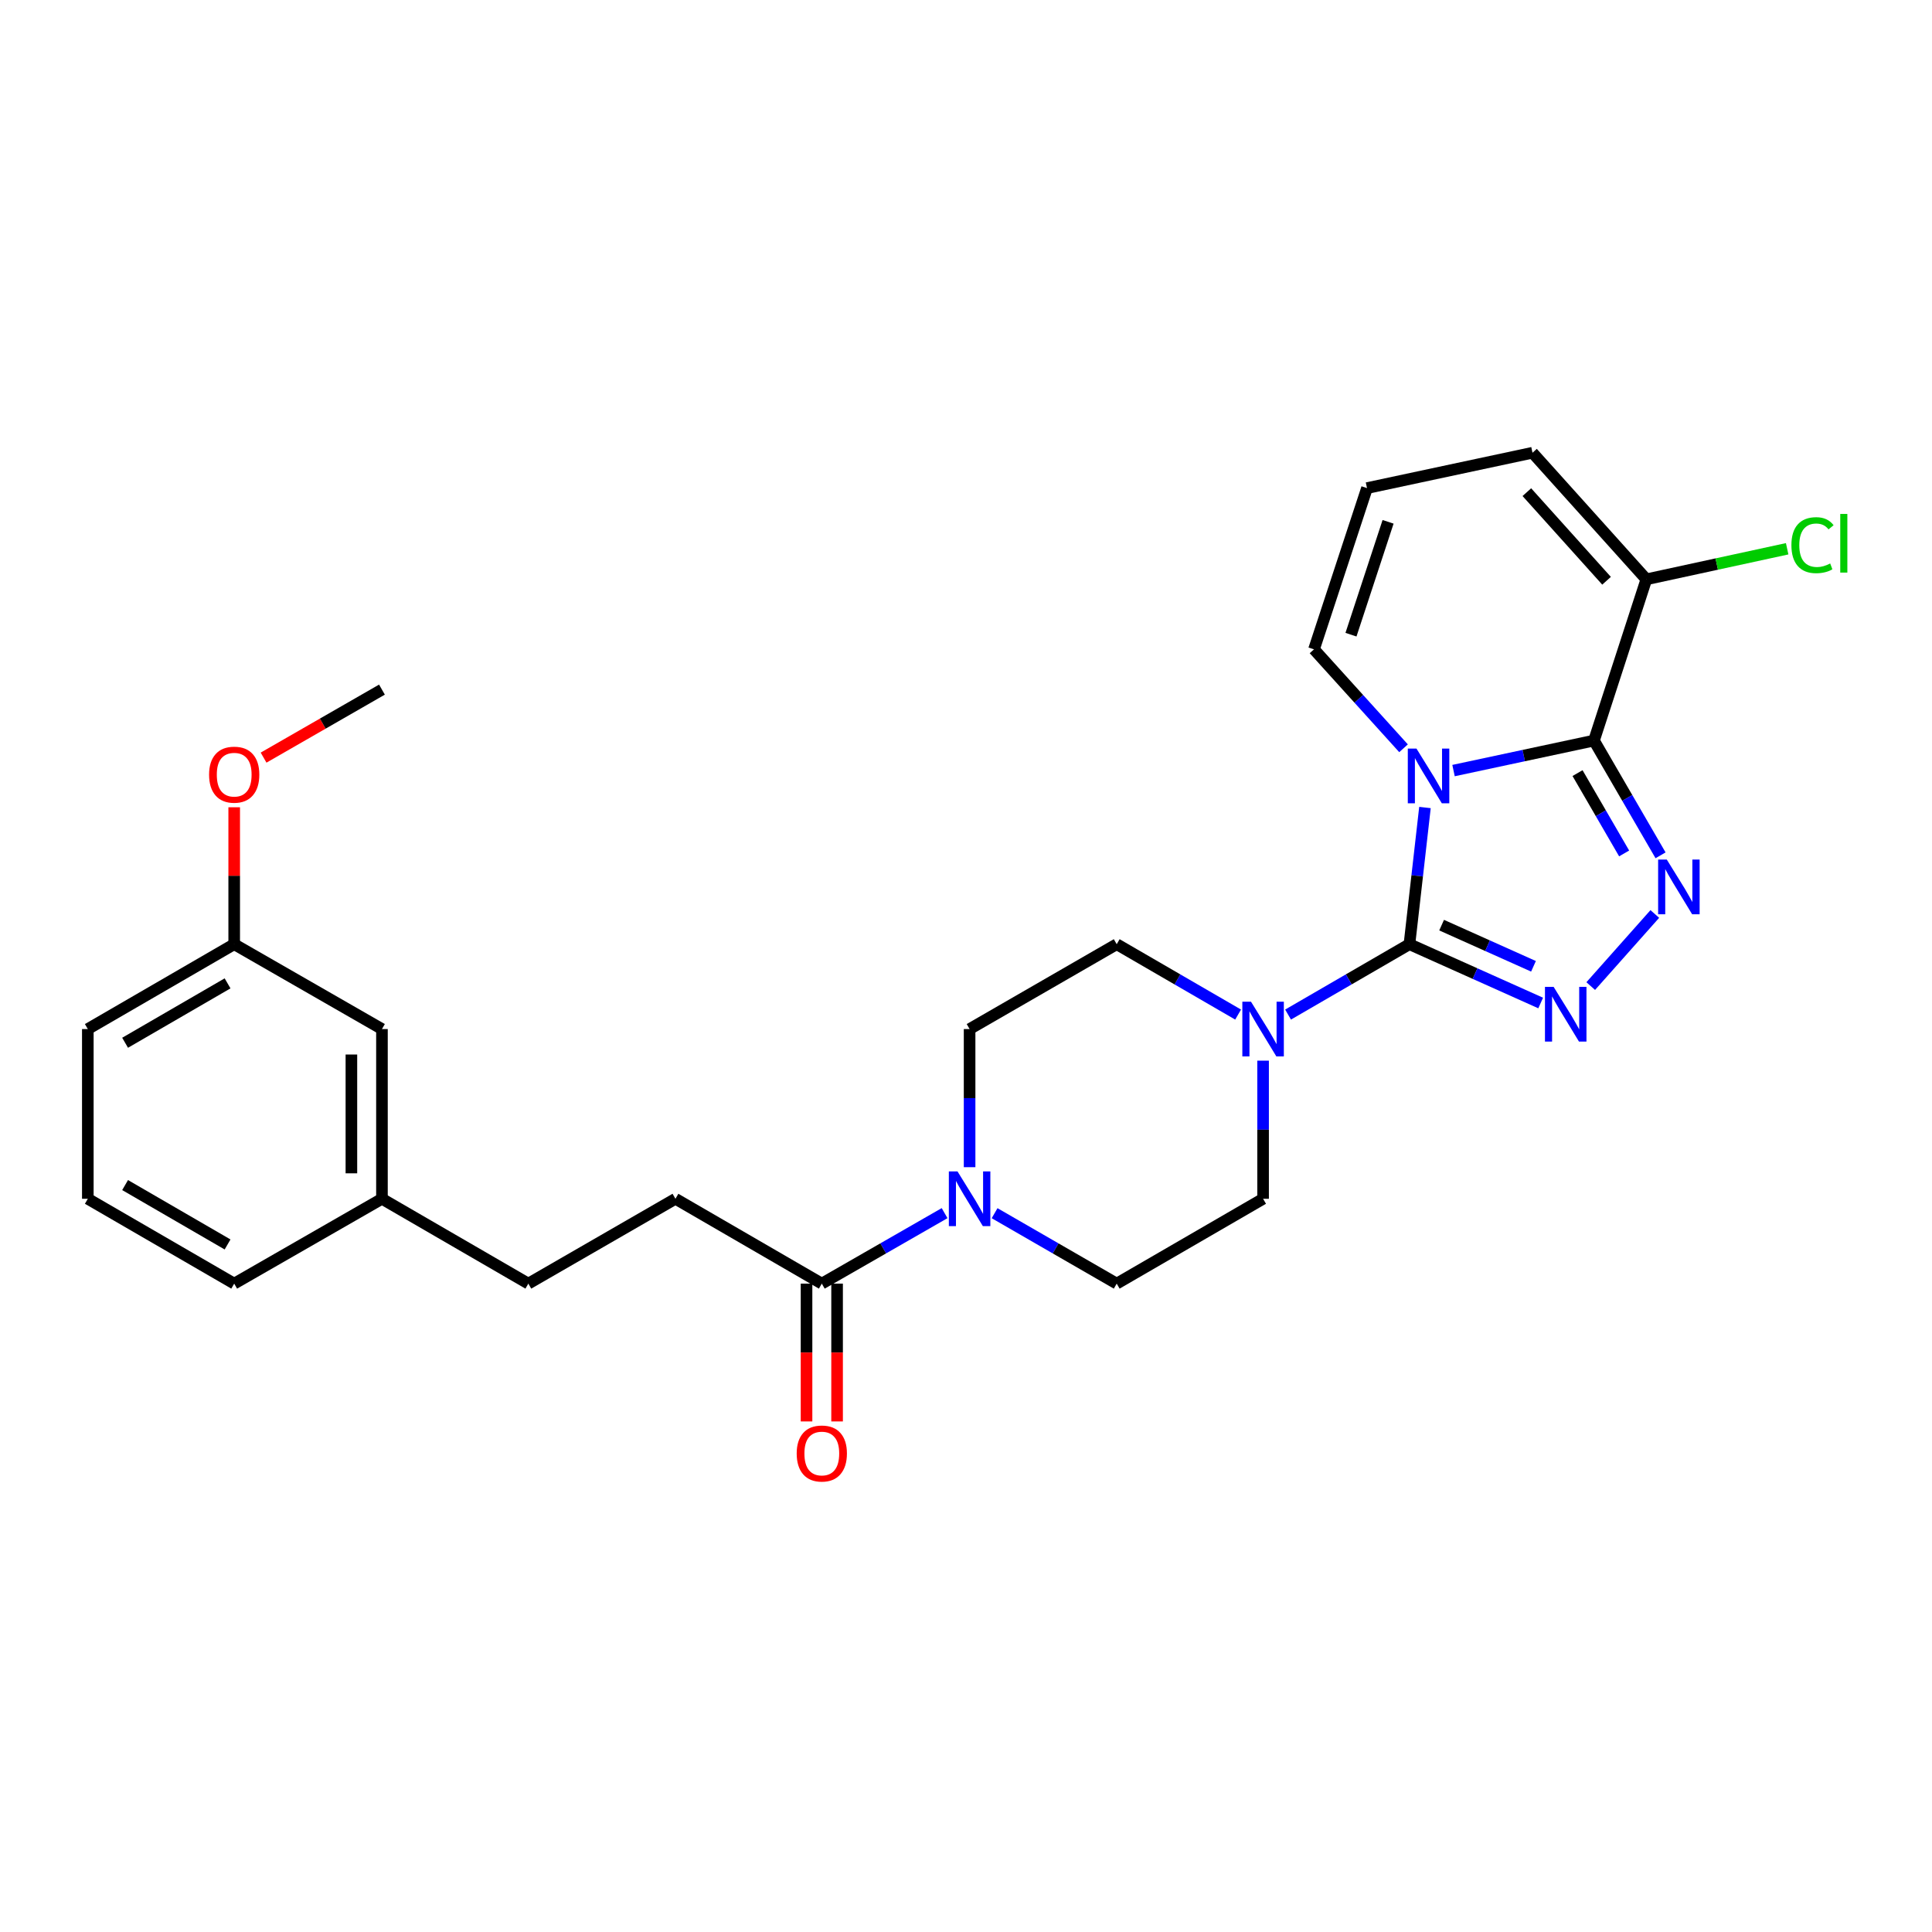 <?xml version='1.0' encoding='iso-8859-1'?>
<svg version='1.1' baseProfile='full'
              xmlns='http://www.w3.org/2000/svg'
                      xmlns:rdkit='http://www.rdkit.org/xml'
                      xmlns:xlink='http://www.w3.org/1999/xlink'
                  xml:space='preserve'
width='1000px' height='1000px' viewBox='0 0 1000 1000'>
<!-- END OF HEADER -->
<rect style='opacity:1.0;fill:#FFFFFF;stroke:none' width='1000' height='1000' x='0' y='0'> </rect>
<path class='bond-0' d='M 737.559,417.966 L 733.541,453.34' style='fill:none;fill-rule:evenodd;stroke:#0000FF;stroke-width:6px;stroke-linecap:butt;stroke-linejoin:miter;stroke-opacity:1' />
<path class='bond-0' d='M 733.541,453.34 L 729.523,488.715' style='fill:none;fill-rule:evenodd;stroke:#000000;stroke-width:6px;stroke-linecap:butt;stroke-linejoin:miter;stroke-opacity:1' />
<path class='bond-1' d='M 752.345,398.851 L 788.693,391.081' style='fill:none;fill-rule:evenodd;stroke:#0000FF;stroke-width:6px;stroke-linecap:butt;stroke-linejoin:miter;stroke-opacity:1' />
<path class='bond-1' d='M 788.693,391.081 L 825.041,383.312' style='fill:none;fill-rule:evenodd;stroke:#000000;stroke-width:6px;stroke-linecap:butt;stroke-linejoin:miter;stroke-opacity:1' />
<path class='bond-8' d='M 726.467,387.304 L 703.296,361.699' style='fill:none;fill-rule:evenodd;stroke:#0000FF;stroke-width:6px;stroke-linecap:butt;stroke-linejoin:miter;stroke-opacity:1' />
<path class='bond-8' d='M 703.296,361.699 L 680.125,336.093' style='fill:none;fill-rule:evenodd;stroke:#000000;stroke-width:6px;stroke-linecap:butt;stroke-linejoin:miter;stroke-opacity:1' />
<path class='bond-2' d='M 729.523,488.715 L 763.489,503.935' style='fill:none;fill-rule:evenodd;stroke:#000000;stroke-width:6px;stroke-linecap:butt;stroke-linejoin:miter;stroke-opacity:1' />
<path class='bond-2' d='M 763.489,503.935 L 797.456,519.155' style='fill:none;fill-rule:evenodd;stroke:#0000FF;stroke-width:6px;stroke-linecap:butt;stroke-linejoin:miter;stroke-opacity:1' />
<path class='bond-2' d='M 746.18,478.848 L 769.956,489.502' style='fill:none;fill-rule:evenodd;stroke:#000000;stroke-width:6px;stroke-linecap:butt;stroke-linejoin:miter;stroke-opacity:1' />
<path class='bond-2' d='M 769.956,489.502 L 793.733,500.156' style='fill:none;fill-rule:evenodd;stroke:#0000FF;stroke-width:6px;stroke-linecap:butt;stroke-linejoin:miter;stroke-opacity:1' />
<path class='bond-4' d='M 729.523,488.715 L 698.113,506.929' style='fill:none;fill-rule:evenodd;stroke:#000000;stroke-width:6px;stroke-linecap:butt;stroke-linejoin:miter;stroke-opacity:1' />
<path class='bond-4' d='M 698.113,506.929 L 666.703,525.142' style='fill:none;fill-rule:evenodd;stroke:#0000FF;stroke-width:6px;stroke-linecap:butt;stroke-linejoin:miter;stroke-opacity:1' />
<path class='bond-3' d='M 825.041,383.312 L 842.27,413.012' style='fill:none;fill-rule:evenodd;stroke:#000000;stroke-width:6px;stroke-linecap:butt;stroke-linejoin:miter;stroke-opacity:1' />
<path class='bond-3' d='M 842.27,413.012 L 859.499,442.711' style='fill:none;fill-rule:evenodd;stroke:#0000FF;stroke-width:6px;stroke-linecap:butt;stroke-linejoin:miter;stroke-opacity:1' />
<path class='bond-3' d='M 816.529,400.158 L 828.59,420.948' style='fill:none;fill-rule:evenodd;stroke:#000000;stroke-width:6px;stroke-linecap:butt;stroke-linejoin:miter;stroke-opacity:1' />
<path class='bond-3' d='M 828.59,420.948 L 840.65,441.737' style='fill:none;fill-rule:evenodd;stroke:#0000FF;stroke-width:6px;stroke-linecap:butt;stroke-linejoin:miter;stroke-opacity:1' />
<path class='bond-6' d='M 825.041,383.312 L 852.148,299.857' style='fill:none;fill-rule:evenodd;stroke:#000000;stroke-width:6px;stroke-linecap:butt;stroke-linejoin:miter;stroke-opacity:1' />
<path class='bond-27' d='M 823.356,510.396 L 856.526,473.076' style='fill:none;fill-rule:evenodd;stroke:#0000FF;stroke-width:6px;stroke-linecap:butt;stroke-linejoin:miter;stroke-opacity:1' />
<path class='bond-11' d='M 653.774,548.995 L 653.774,584.741' style='fill:none;fill-rule:evenodd;stroke:#0000FF;stroke-width:6px;stroke-linecap:butt;stroke-linejoin:miter;stroke-opacity:1' />
<path class='bond-11' d='M 653.774,584.741 L 653.774,620.487' style='fill:none;fill-rule:evenodd;stroke:#000000;stroke-width:6px;stroke-linecap:butt;stroke-linejoin:miter;stroke-opacity:1' />
<path class='bond-12' d='M 640.844,525.144 L 609.426,506.929' style='fill:none;fill-rule:evenodd;stroke:#0000FF;stroke-width:6px;stroke-linecap:butt;stroke-linejoin:miter;stroke-opacity:1' />
<path class='bond-12' d='M 609.426,506.929 L 578.007,488.715' style='fill:none;fill-rule:evenodd;stroke:#000000;stroke-width:6px;stroke-linecap:butt;stroke-linejoin:miter;stroke-opacity:1' />
<path class='bond-5' d='M 501.863,604.131 L 501.863,568.385' style='fill:none;fill-rule:evenodd;stroke:#0000FF;stroke-width:6px;stroke-linecap:butt;stroke-linejoin:miter;stroke-opacity:1' />
<path class='bond-5' d='M 501.863,568.385 L 501.863,532.639' style='fill:none;fill-rule:evenodd;stroke:#000000;stroke-width:6px;stroke-linecap:butt;stroke-linejoin:miter;stroke-opacity:1' />
<path class='bond-7' d='M 488.918,627.919 L 457.143,646.161' style='fill:none;fill-rule:evenodd;stroke:#0000FF;stroke-width:6px;stroke-linecap:butt;stroke-linejoin:miter;stroke-opacity:1' />
<path class='bond-7' d='M 457.143,646.161 L 425.367,664.402' style='fill:none;fill-rule:evenodd;stroke:#000000;stroke-width:6px;stroke-linecap:butt;stroke-linejoin:miter;stroke-opacity:1' />
<path class='bond-29' d='M 514.801,627.949 L 546.404,646.176' style='fill:none;fill-rule:evenodd;stroke:#0000FF;stroke-width:6px;stroke-linecap:butt;stroke-linejoin:miter;stroke-opacity:1' />
<path class='bond-29' d='M 546.404,646.176 L 578.007,664.402' style='fill:none;fill-rule:evenodd;stroke:#000000;stroke-width:6px;stroke-linecap:butt;stroke-linejoin:miter;stroke-opacity:1' />
<path class='bond-17' d='M 852.148,299.857 L 888.589,291.949' style='fill:none;fill-rule:evenodd;stroke:#000000;stroke-width:6px;stroke-linecap:butt;stroke-linejoin:miter;stroke-opacity:1' />
<path class='bond-17' d='M 888.589,291.949 L 925.031,284.042' style='fill:none;fill-rule:evenodd;stroke:#00CC00;stroke-width:6px;stroke-linecap:butt;stroke-linejoin:miter;stroke-opacity:1' />
<path class='bond-28' d='M 852.148,299.857 L 793.217,234.336' style='fill:none;fill-rule:evenodd;stroke:#000000;stroke-width:6px;stroke-linecap:butt;stroke-linejoin:miter;stroke-opacity:1' />
<path class='bond-28' d='M 831.549,300.605 L 790.297,254.74' style='fill:none;fill-rule:evenodd;stroke:#000000;stroke-width:6px;stroke-linecap:butt;stroke-linejoin:miter;stroke-opacity:1' />
<path class='bond-15' d='M 417.46,664.402 L 417.46,700.068' style='fill:none;fill-rule:evenodd;stroke:#000000;stroke-width:6px;stroke-linecap:butt;stroke-linejoin:miter;stroke-opacity:1' />
<path class='bond-15' d='M 417.46,700.068 L 417.46,735.734' style='fill:none;fill-rule:evenodd;stroke:#FF0000;stroke-width:6px;stroke-linecap:butt;stroke-linejoin:miter;stroke-opacity:1' />
<path class='bond-15' d='M 433.275,664.402 L 433.275,700.068' style='fill:none;fill-rule:evenodd;stroke:#000000;stroke-width:6px;stroke-linecap:butt;stroke-linejoin:miter;stroke-opacity:1' />
<path class='bond-15' d='M 433.275,700.068 L 433.275,735.734' style='fill:none;fill-rule:evenodd;stroke:#FF0000;stroke-width:6px;stroke-linecap:butt;stroke-linejoin:miter;stroke-opacity:1' />
<path class='bond-16' d='M 425.367,664.402 L 349.61,620.487' style='fill:none;fill-rule:evenodd;stroke:#000000;stroke-width:6px;stroke-linecap:butt;stroke-linejoin:miter;stroke-opacity:1' />
<path class='bond-9' d='M 680.125,336.093 L 707.556,252.638' style='fill:none;fill-rule:evenodd;stroke:#000000;stroke-width:6px;stroke-linecap:butt;stroke-linejoin:miter;stroke-opacity:1' />
<path class='bond-9' d='M 699.264,328.513 L 718.467,270.095' style='fill:none;fill-rule:evenodd;stroke:#000000;stroke-width:6px;stroke-linecap:butt;stroke-linejoin:miter;stroke-opacity:1' />
<path class='bond-10' d='M 707.556,252.638 L 793.217,234.336' style='fill:none;fill-rule:evenodd;stroke:#000000;stroke-width:6px;stroke-linecap:butt;stroke-linejoin:miter;stroke-opacity:1' />
<path class='bond-13' d='M 653.774,620.487 L 578.007,664.402' style='fill:none;fill-rule:evenodd;stroke:#000000;stroke-width:6px;stroke-linecap:butt;stroke-linejoin:miter;stroke-opacity:1' />
<path class='bond-14' d='M 578.007,488.715 L 501.863,532.639' style='fill:none;fill-rule:evenodd;stroke:#000000;stroke-width:6px;stroke-linecap:butt;stroke-linejoin:miter;stroke-opacity:1' />
<path class='bond-19' d='M 349.61,620.487 L 273.466,664.402' style='fill:none;fill-rule:evenodd;stroke:#000000;stroke-width:6px;stroke-linecap:butt;stroke-linejoin:miter;stroke-opacity:1' />
<path class='bond-18' d='M 197.699,532.639 L 197.699,620.487' style='fill:none;fill-rule:evenodd;stroke:#000000;stroke-width:6px;stroke-linecap:butt;stroke-linejoin:miter;stroke-opacity:1' />
<path class='bond-18' d='M 181.883,545.816 L 181.883,607.31' style='fill:none;fill-rule:evenodd;stroke:#000000;stroke-width:6px;stroke-linecap:butt;stroke-linejoin:miter;stroke-opacity:1' />
<path class='bond-21' d='M 197.699,532.639 L 121.221,488.715' style='fill:none;fill-rule:evenodd;stroke:#000000;stroke-width:6px;stroke-linecap:butt;stroke-linejoin:miter;stroke-opacity:1' />
<path class='bond-20' d='M 273.466,664.402 L 197.699,620.487' style='fill:none;fill-rule:evenodd;stroke:#000000;stroke-width:6px;stroke-linecap:butt;stroke-linejoin:miter;stroke-opacity:1' />
<path class='bond-24' d='M 197.699,620.487 L 121.221,664.402' style='fill:none;fill-rule:evenodd;stroke:#000000;stroke-width:6px;stroke-linecap:butt;stroke-linejoin:miter;stroke-opacity:1' />
<path class='bond-22' d='M 121.221,488.715 L 121.221,453.278' style='fill:none;fill-rule:evenodd;stroke:#000000;stroke-width:6px;stroke-linecap:butt;stroke-linejoin:miter;stroke-opacity:1' />
<path class='bond-22' d='M 121.221,453.278 L 121.221,417.841' style='fill:none;fill-rule:evenodd;stroke:#FF0000;stroke-width:6px;stroke-linecap:butt;stroke-linejoin:miter;stroke-opacity:1' />
<path class='bond-30' d='M 121.221,488.715 L 45.455,532.639' style='fill:none;fill-rule:evenodd;stroke:#000000;stroke-width:6px;stroke-linecap:butt;stroke-linejoin:miter;stroke-opacity:1' />
<path class='bond-30' d='M 117.788,508.987 L 64.752,539.733' style='fill:none;fill-rule:evenodd;stroke:#000000;stroke-width:6px;stroke-linecap:butt;stroke-linejoin:miter;stroke-opacity:1' />
<path class='bond-26' d='M 136.426,392.149 L 167.063,374.546' style='fill:none;fill-rule:evenodd;stroke:#FF0000;stroke-width:6px;stroke-linecap:butt;stroke-linejoin:miter;stroke-opacity:1' />
<path class='bond-26' d='M 167.063,374.546 L 197.699,356.943' style='fill:none;fill-rule:evenodd;stroke:#000000;stroke-width:6px;stroke-linecap:butt;stroke-linejoin:miter;stroke-opacity:1' />
<path class='bond-23' d='M 45.455,620.487 L 121.221,664.402' style='fill:none;fill-rule:evenodd;stroke:#000000;stroke-width:6px;stroke-linecap:butt;stroke-linejoin:miter;stroke-opacity:1' />
<path class='bond-23' d='M 64.751,613.391 L 117.787,644.132' style='fill:none;fill-rule:evenodd;stroke:#000000;stroke-width:6px;stroke-linecap:butt;stroke-linejoin:miter;stroke-opacity:1' />
<path class='bond-25' d='M 45.455,620.487 L 45.455,532.639' style='fill:none;fill-rule:evenodd;stroke:#000000;stroke-width:6px;stroke-linecap:butt;stroke-linejoin:miter;stroke-opacity:1' />
<path  class='atom-0' d='M 733.156 387.454
L 742.436 402.454
Q 743.356 403.934, 744.836 406.614
Q 746.316 409.294, 746.396 409.454
L 746.396 387.454
L 750.156 387.454
L 750.156 415.774
L 746.276 415.774
L 736.316 399.374
Q 735.156 397.454, 733.916 395.254
Q 732.716 393.054, 732.356 392.374
L 732.356 415.774
L 728.676 415.774
L 728.676 387.454
L 733.156 387.454
' fill='#0000FF'/>
<path  class='atom-3' d='M 804.152 510.8
L 813.432 525.8
Q 814.352 527.28, 815.832 529.96
Q 817.312 532.64, 817.392 532.8
L 817.392 510.8
L 821.152 510.8
L 821.152 539.12
L 817.272 539.12
L 807.312 522.72
Q 806.152 520.8, 804.912 518.6
Q 803.712 516.4, 803.352 515.72
L 803.352 539.12
L 799.672 539.12
L 799.672 510.8
L 804.152 510.8
' fill='#0000FF'/>
<path  class='atom-4' d='M 862.723 444.901
L 872.003 459.901
Q 872.923 461.381, 874.403 464.061
Q 875.883 466.741, 875.963 466.901
L 875.963 444.901
L 879.723 444.901
L 879.723 473.221
L 875.843 473.221
L 865.883 456.821
Q 864.723 454.901, 863.483 452.701
Q 862.283 450.501, 861.923 449.821
L 861.923 473.221
L 858.243 473.221
L 858.243 444.901
L 862.723 444.901
' fill='#0000FF'/>
<path  class='atom-5' d='M 647.514 518.479
L 656.794 533.479
Q 657.714 534.959, 659.194 537.639
Q 660.674 540.319, 660.754 540.479
L 660.754 518.479
L 664.514 518.479
L 664.514 546.799
L 660.634 546.799
L 650.674 530.399
Q 649.514 528.479, 648.274 526.279
Q 647.074 524.079, 646.714 523.399
L 646.714 546.799
L 643.034 546.799
L 643.034 518.479
L 647.514 518.479
' fill='#0000FF'/>
<path  class='atom-6' d='M 495.603 606.327
L 504.883 621.327
Q 505.803 622.807, 507.283 625.487
Q 508.763 628.167, 508.843 628.327
L 508.843 606.327
L 512.603 606.327
L 512.603 634.647
L 508.723 634.647
L 498.763 618.247
Q 497.603 616.327, 496.363 614.127
Q 495.163 611.927, 494.803 611.247
L 494.803 634.647
L 491.123 634.647
L 491.123 606.327
L 495.603 606.327
' fill='#0000FF'/>
<path  class='atom-16' d='M 412.367 752.33
Q 412.367 745.53, 415.727 741.73
Q 419.087 737.93, 425.367 737.93
Q 431.647 737.93, 435.007 741.73
Q 438.367 745.53, 438.367 752.33
Q 438.367 759.21, 434.967 763.13
Q 431.567 767.01, 425.367 767.01
Q 419.127 767.01, 415.727 763.13
Q 412.367 759.25, 412.367 752.33
M 425.367 763.81
Q 429.687 763.81, 432.007 760.93
Q 434.367 758.01, 434.367 752.33
Q 434.367 746.77, 432.007 743.97
Q 429.687 741.13, 425.367 741.13
Q 421.047 741.13, 418.687 743.93
Q 416.367 746.73, 416.367 752.33
Q 416.367 758.05, 418.687 760.93
Q 421.047 763.81, 425.367 763.81
' fill='#FF0000'/>
<path  class='atom-18' d='M 927.231 282.174
Q 927.231 275.134, 930.511 271.454
Q 933.831 267.734, 940.111 267.734
Q 945.951 267.734, 949.071 271.854
L 946.431 274.014
Q 944.151 271.014, 940.111 271.014
Q 935.831 271.014, 933.551 273.894
Q 931.311 276.734, 931.311 282.174
Q 931.311 287.774, 933.631 290.654
Q 935.991 293.534, 940.551 293.534
Q 943.671 293.534, 947.311 291.654
L 948.431 294.654
Q 946.951 295.614, 944.711 296.174
Q 942.471 296.734, 939.991 296.734
Q 933.831 296.734, 930.511 292.974
Q 927.231 289.214, 927.231 282.174
' fill='#00CC00'/>
<path  class='atom-18' d='M 952.511 266.014
L 956.191 266.014
L 956.191 296.374
L 952.511 296.374
L 952.511 266.014
' fill='#00CC00'/>
<path  class='atom-23' d='M 108.221 400.965
Q 108.221 394.165, 111.581 390.365
Q 114.941 386.565, 121.221 386.565
Q 127.501 386.565, 130.861 390.365
Q 134.221 394.165, 134.221 400.965
Q 134.221 407.845, 130.821 411.765
Q 127.421 415.645, 121.221 415.645
Q 114.981 415.645, 111.581 411.765
Q 108.221 407.885, 108.221 400.965
M 121.221 412.445
Q 125.541 412.445, 127.861 409.565
Q 130.221 406.645, 130.221 400.965
Q 130.221 395.405, 127.861 392.605
Q 125.541 389.765, 121.221 389.765
Q 116.901 389.765, 114.541 392.565
Q 112.221 395.365, 112.221 400.965
Q 112.221 406.685, 114.541 409.565
Q 116.901 412.445, 121.221 412.445
' fill='#FF0000'/>
</svg>
